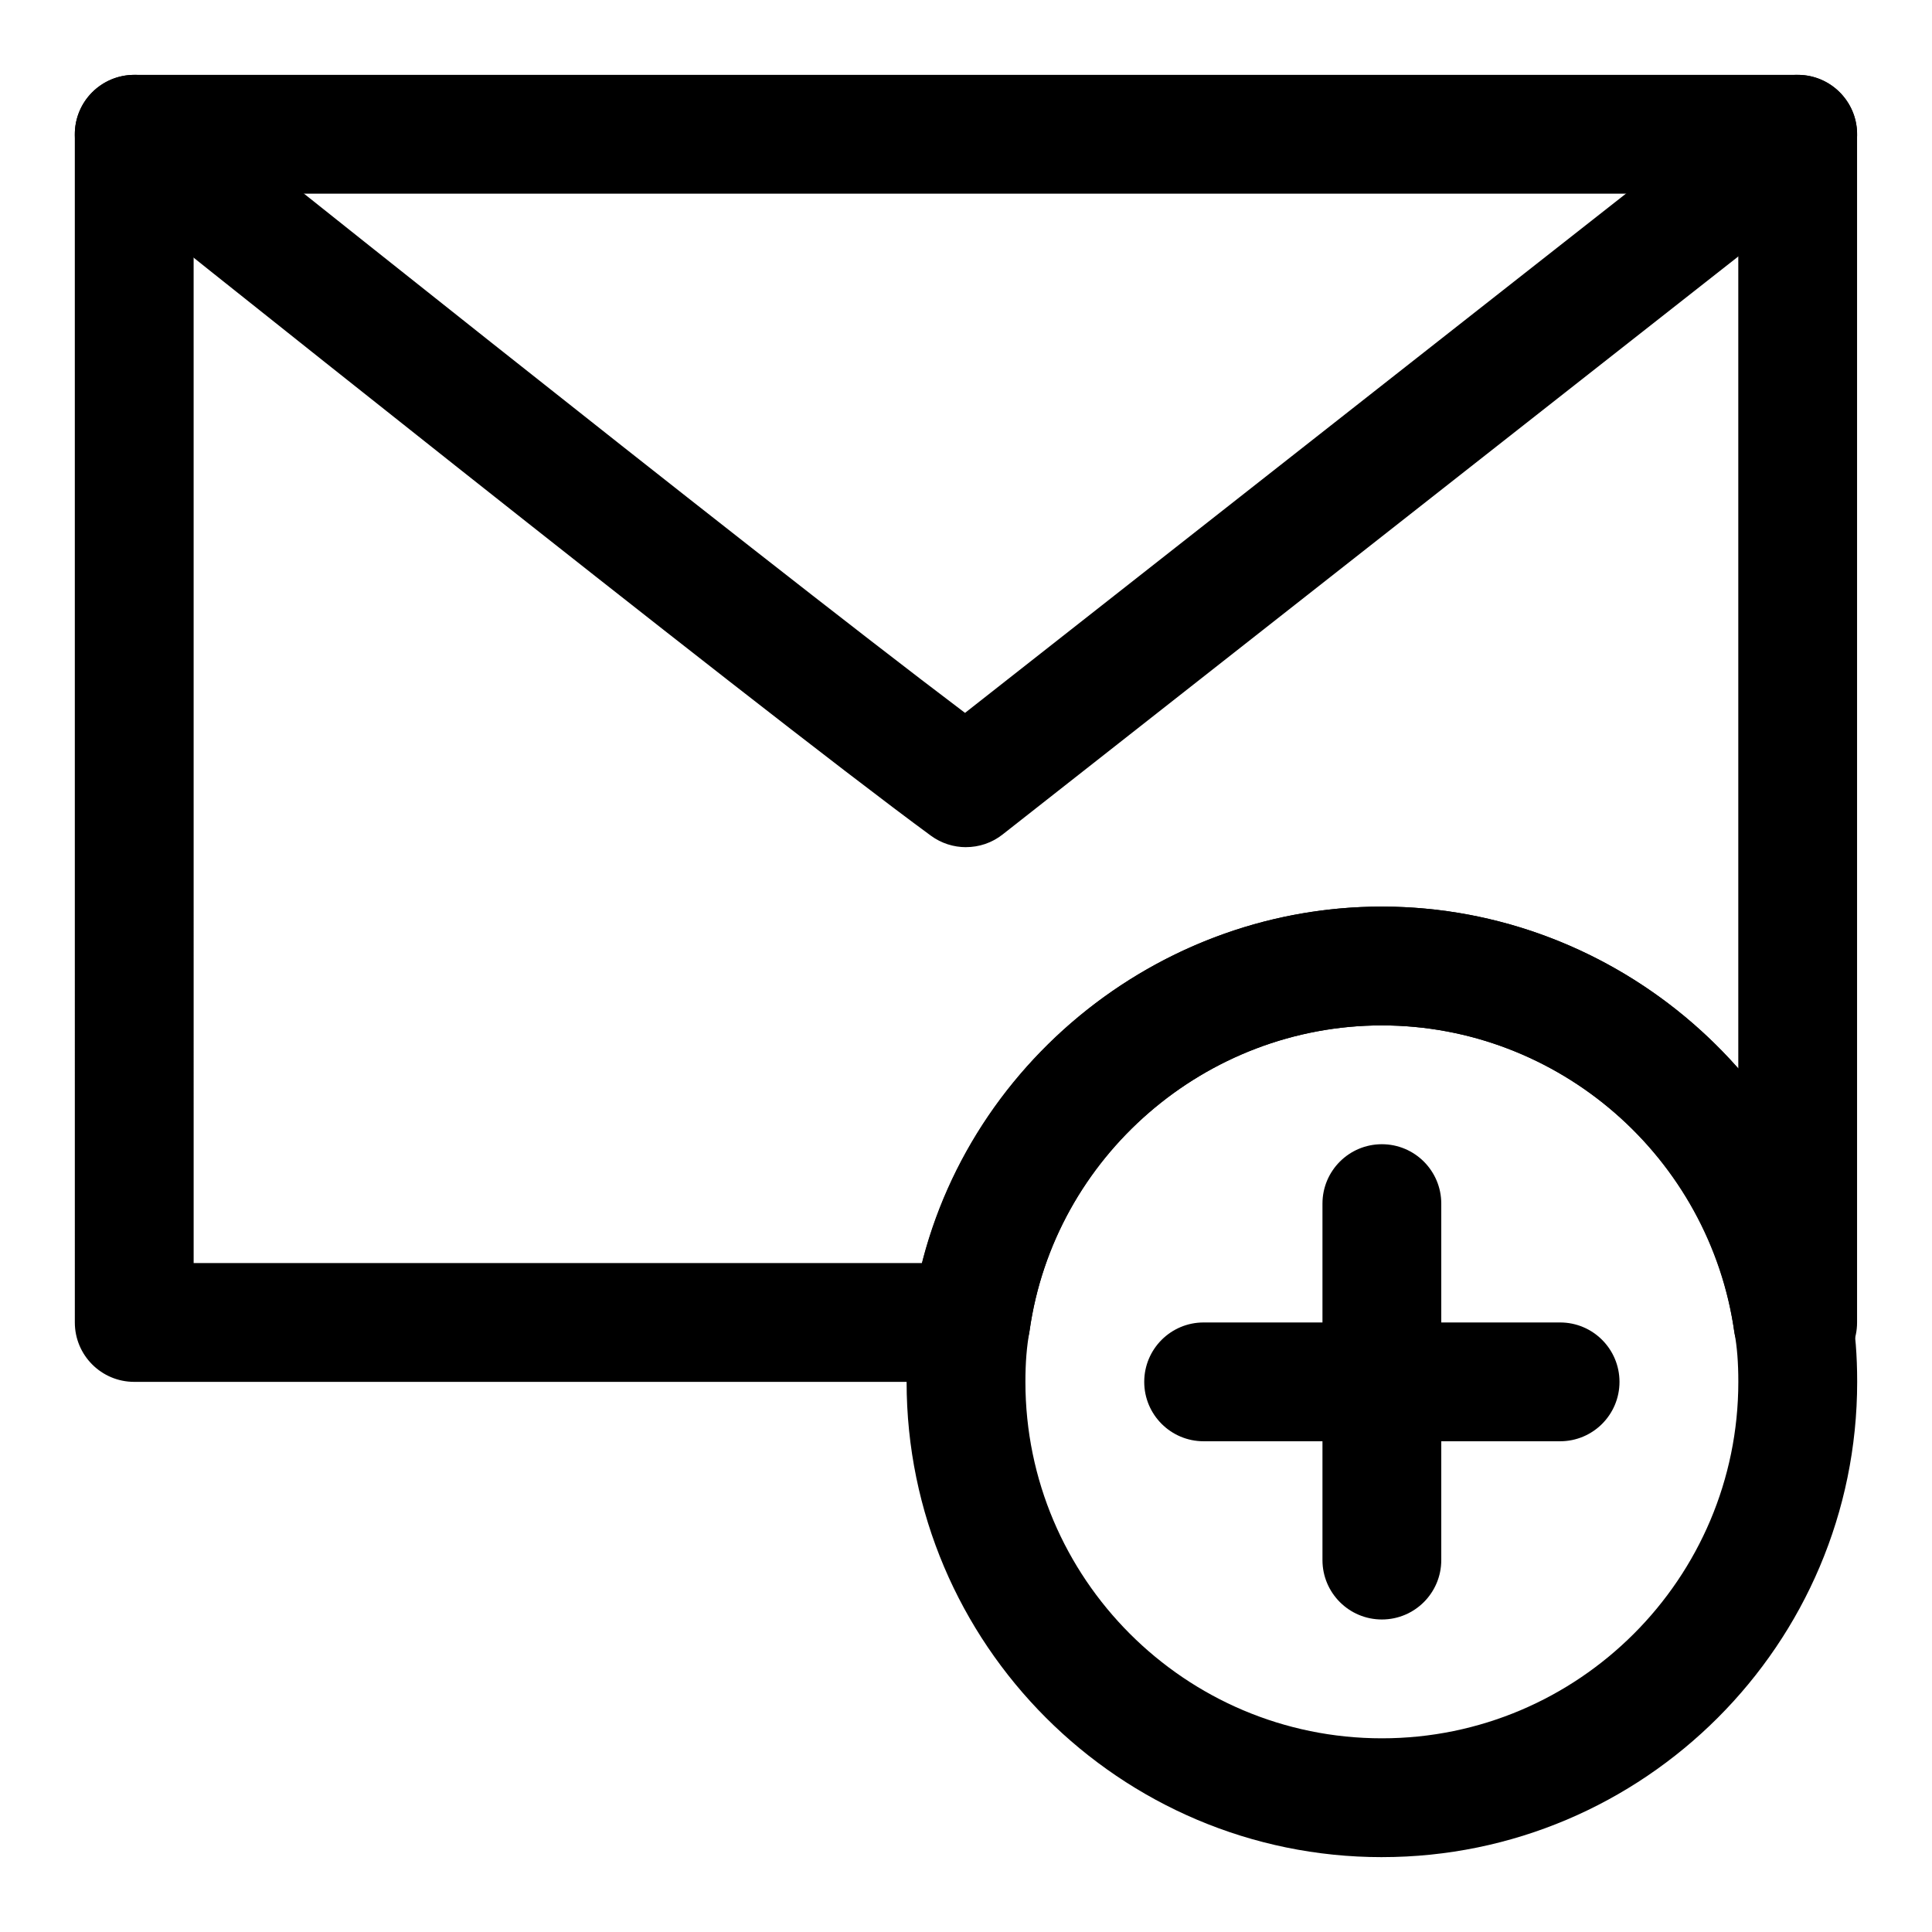 <?xml version="1.0" encoding="UTF-8"?>
<!-- Uploaded to: ICON Repo, www.iconrepo.com, Generator: ICON Repo Mixer Tools -->
<svg fill="#000000" width="800px" height="800px" version="1.1" viewBox="144 144 512 512" xmlns="http://www.w3.org/2000/svg">
 <g>
  <path d="m620.41 510.21c-7.84 0-15.762-5.777-16.848-13.539-6.5-46.148-46.648-80.926-93.359-80.926-46.711 0-86.859 34.777-93.363 80.926-1.086 7.762-7.746 13.539-15.586 13.539h-221.68c-8.707 0-15.742-7.055-15.742-15.742l-0.004-314.88c0-8.691 7.039-15.742 15.742-15.742h440.83c8.707 0 15.742 7.055 15.742 15.742v314.88c0.008 8.688-7.031 15.742-15.738 15.742zm-425.09-31.488h193.04c14.059-54.711 64.188-94.465 121.84-94.465 37.156 0 71.195 16.516 94.465 42.902v-231.83h-409.35z"/>
  <path d="m400 368.51c-3.258 0-6.535-1.008-9.32-3.055-46.949-34.434-213.85-167.91-220.94-173.58-6.785-5.434-7.887-15.336-2.457-22.137 5.465-6.769 15.352-7.887 22.137-2.457 1.621 1.309 153.61 122.87 210.32 165.64l210.94-165.72c6.879-5.383 16.734-4.188 22.105 2.644 5.383 6.832 4.188 16.734-2.644 22.105l-220.42 173.18c-2.848 2.254-6.281 3.371-9.727 3.371z"/>
  <path d="m510.21 636.16c-69.445 0-125.95-56.504-125.95-125.95 0-7.102 0.504-13.211 1.543-18.672 8.566-60.852 62.094-107.28 124.41-107.28 62.316 0 115.84 46.43 124.54 108 0.914 4.738 1.418 10.848 1.418 17.949 0 69.445-56.508 125.95-125.95 125.95zm0-220.42c-46.711 0-86.859 34.777-93.363 80.926-0.77 4.234-1.102 8.422-1.102 13.539 0 52.098 42.367 94.465 94.465 94.465 52.098 0 94.465-42.367 94.465-94.465 0-5.117-0.332-9.305-0.992-12.816-6.613-46.871-46.762-81.648-93.473-81.648z"/>
  <path d="m510.21 573.18c-8.707 0-15.742-7.055-15.742-15.742v-94.465c0-8.691 7.039-15.742 15.742-15.742 8.707 0 15.742 7.055 15.742 15.742v94.465c0 8.688-7.035 15.742-15.742 15.742z"/>
  <path d="m557.44 525.95h-94.465c-8.707 0-15.742-7.055-15.742-15.742 0-8.691 7.039-15.742 15.742-15.742h94.465c8.707 0 15.742 7.055 15.742 15.742 0.004 8.691-7.035 15.742-15.742 15.742z"/>
 </g>
</svg>